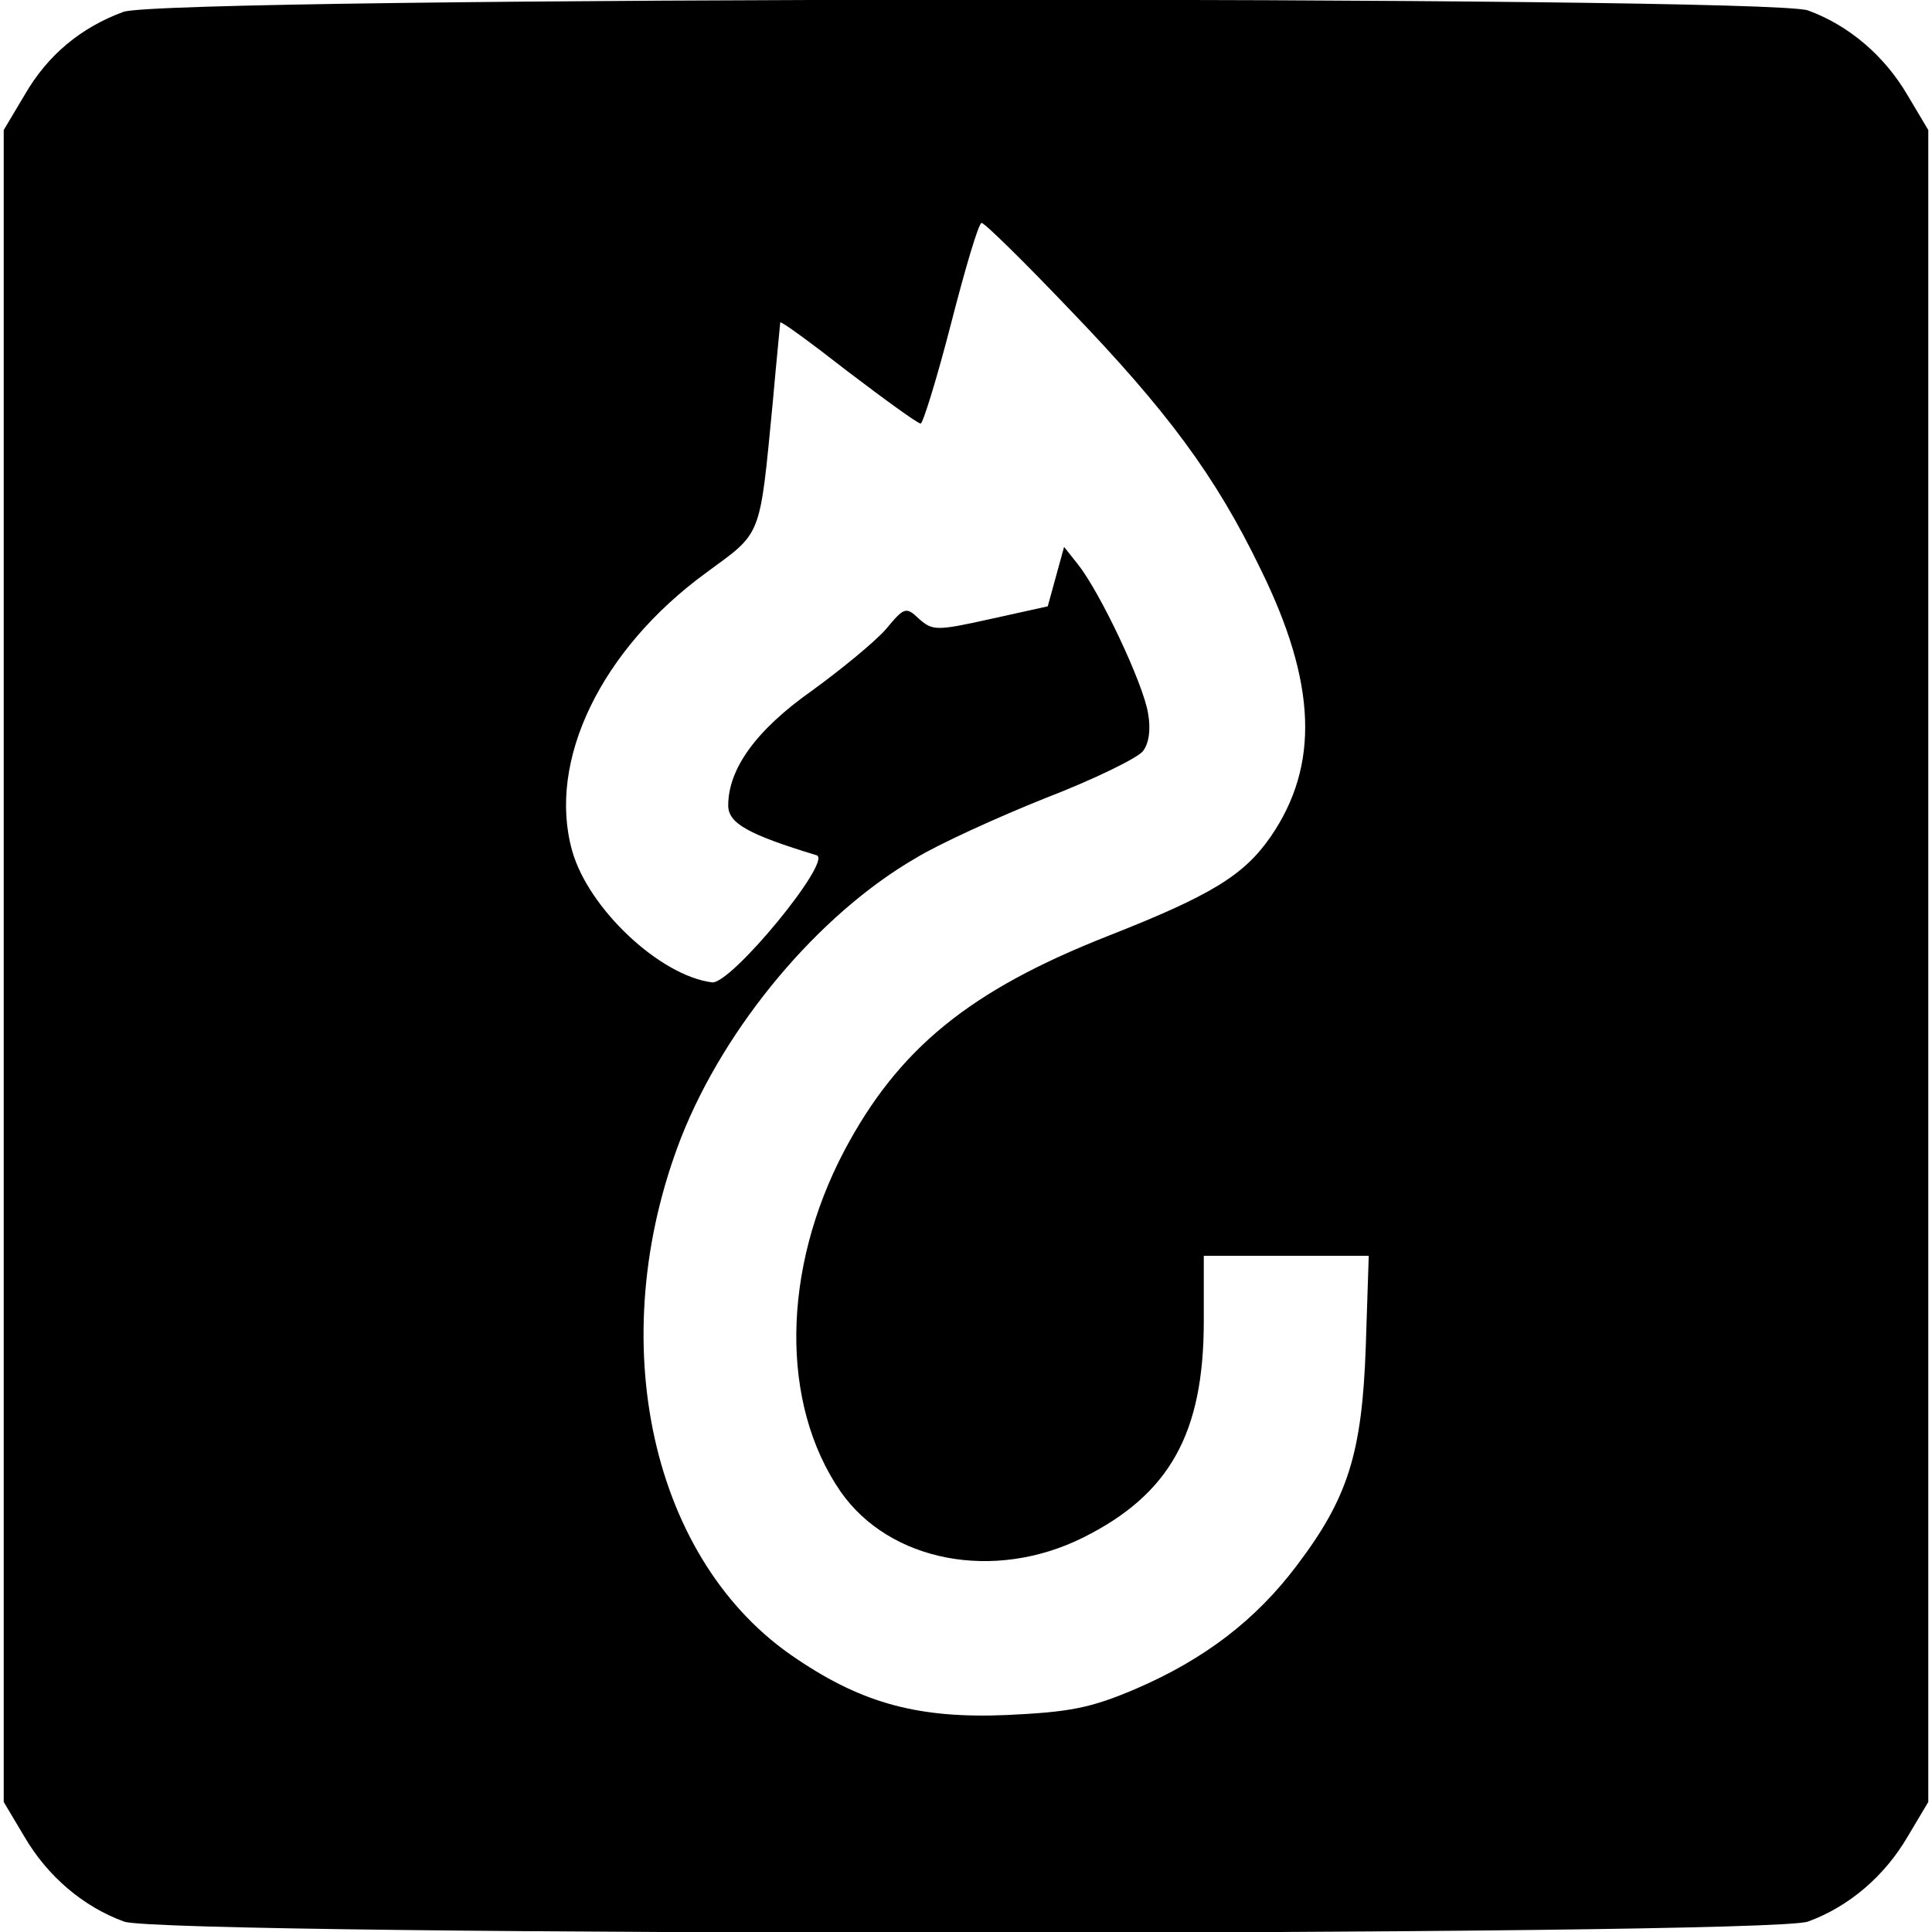 <?xml version="1.0" standalone="no"?>
<!DOCTYPE svg PUBLIC "-//W3C//DTD SVG 20010904//EN"
 "http://www.w3.org/TR/2001/REC-SVG-20010904/DTD/svg10.dtd">
<svg version="1.0" xmlns="http://www.w3.org/2000/svg"
 width="260pt" height="260pt" viewBox="0 0 260 260"
 preserveAspectRatio="xMidYMid meet">
<g transform="translate(0,260) scale(0.1,-0.1)"
fill="#000000" stroke="none">
<path d="M166 2584 c-57 -21 -102 -58 -133 -112 l-28 -47 0 -1125 0 -1125 28
-47 c31 -53 79 -94 134 -114 56 -20 2210 -20 2266 0 55 20 103 61 134 114 l28
47 0 1125 0 1125 -28 47 c-31 53 -79 94 -134 114 -58 20 -2211 19 -2267 -2z
m1273 -400 c132 -137 197 -225 257 -349 76 -154 80 -265 14 -361 -36 -52 -80
-79 -220 -134 -185 -73 -281 -151 -354 -289 -84 -160 -86 -340 -5 -458 66 -95
207 -122 327 -62 116 58 162 140 162 291 l0 88 111 0 111 0 -4 -122 c-5 -144
-24 -204 -93 -295 -55 -73 -124 -126 -217 -166 -61 -26 -89 -31 -173 -35 -117
-5 -193 15 -282 75 -197 130 -263 429 -156 703 59 149 184 299 315 375 31 19
110 55 175 81 65 25 124 54 131 63 8 10 11 29 7 51 -6 39 -64 162 -94 200
l-19 24 -11 -40 -11 -40 -77 -17 c-72 -16 -78 -16 -96 0 -18 17 -20 16 -45
-14 -15 -17 -60 -54 -100 -83 -75 -53 -112 -105 -112 -154 0 -24 27 -39 119
-67 22 -7 -116 -175 -141 -171 -70 9 -166 99 -188 177 -34 121 39 271 180 374
76 56 72 44 90 230 5 57 10 105 10 107 0 3 41 -27 91 -66 50 -38 94 -70 98
-70 3 0 22 61 41 135 19 74 37 135 41 135 4 0 57 -52 118 -116z"/>
</g>
</svg>
